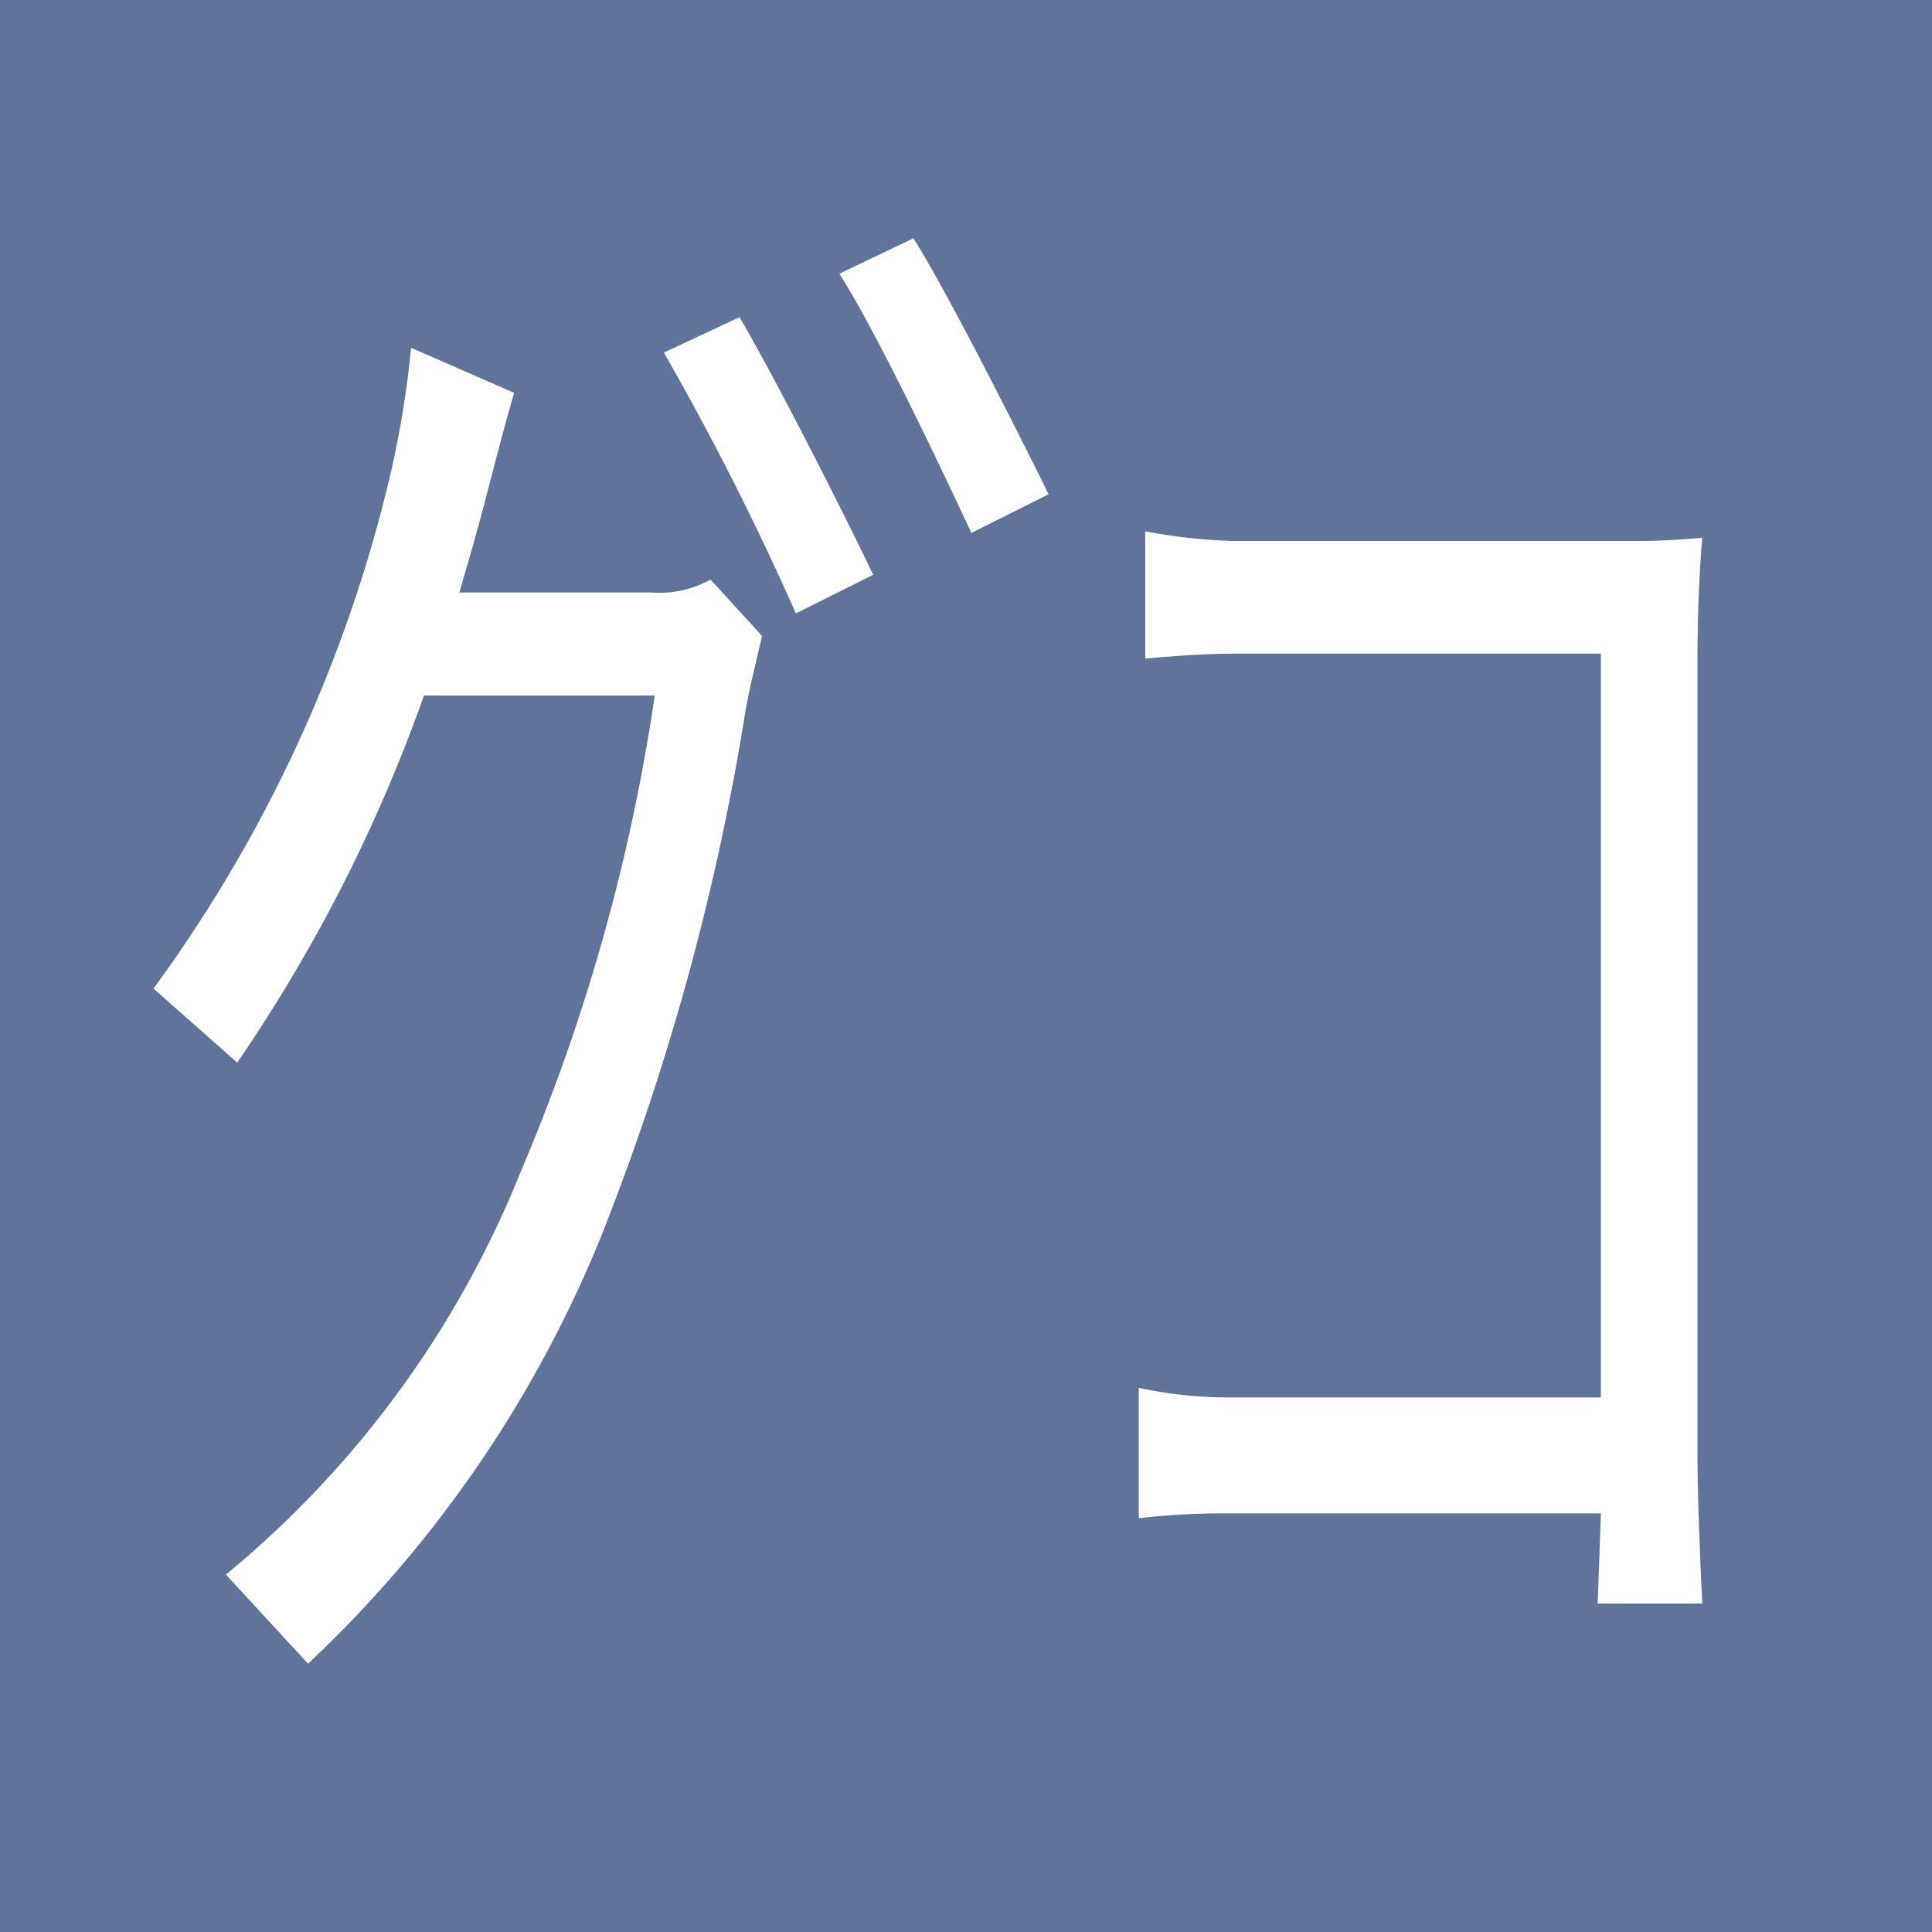 <svg xmlns="http://www.w3.org/2000/svg" width="18" height="18" viewBox="0 0 18 18">
  <g id="ico_08" transform="translate(-340 -1838)">
    <rect id="長方形_122" data-name="長方形 122" width="18" height="18" transform="translate(340 1838)" fill="#60739a"/>
    <g id="グループ_1" data-name="グループ 1" transform="translate(-0.5)">
      <path id="パス_3" data-name="パス 3" d="M6.12-9.6a.985.985,0,0,1-.555.12H3.78c.09-.315.18-.615.255-.915.06-.225.15-.585.255-.945l-.96-.42a9.332,9.332,0,0,1-.18,1.125A13.226,13.226,0,0,1,.93-5.79l.78.69A14.714,14.714,0,0,0,3.45-8.52H5.6A17.983,17.983,0,0,1,4.35-4.08,9.387,9.387,0,0,1,1.605-.33L2.37.5A11.274,11.274,0,0,0,5.1-3.48,23.221,23.221,0,0,0,6.435-8.31c.03-.21.12-.57.165-.765Zm.27-2.445-.705.33a26.266,26.266,0,0,1,1.23,2.43l.72-.36C7.35-10.245,6.7-11.52,6.39-12.045Zm1.62-.735-.69.33c.345.54.93,1.77,1.23,2.415l.72-.36C8.97-11,8.34-12.255,8.01-12.78Z" transform="translate(341 1853)" fill="#fff"/>
      <path id="パス_4" data-name="パス 4" d="M6.315-8.88c0-.33.015-.78.045-1.11-.165.015-.39.03-.57.03H1.98a5.147,5.147,0,0,1-.81-.09v1.185c.18-.015.54-.045.81-.045H5.415v6.93H1.935a3.944,3.944,0,0,1-.825-.09V-.855A6.748,6.748,0,0,1,1.95-.9H5.415c-.015.435-.03.84-.03.84H6.36s-.045-.855-.045-1.4Z" transform="translate(350 1853)" fill="#fff"/>
    </g>
  </g>
</svg>

